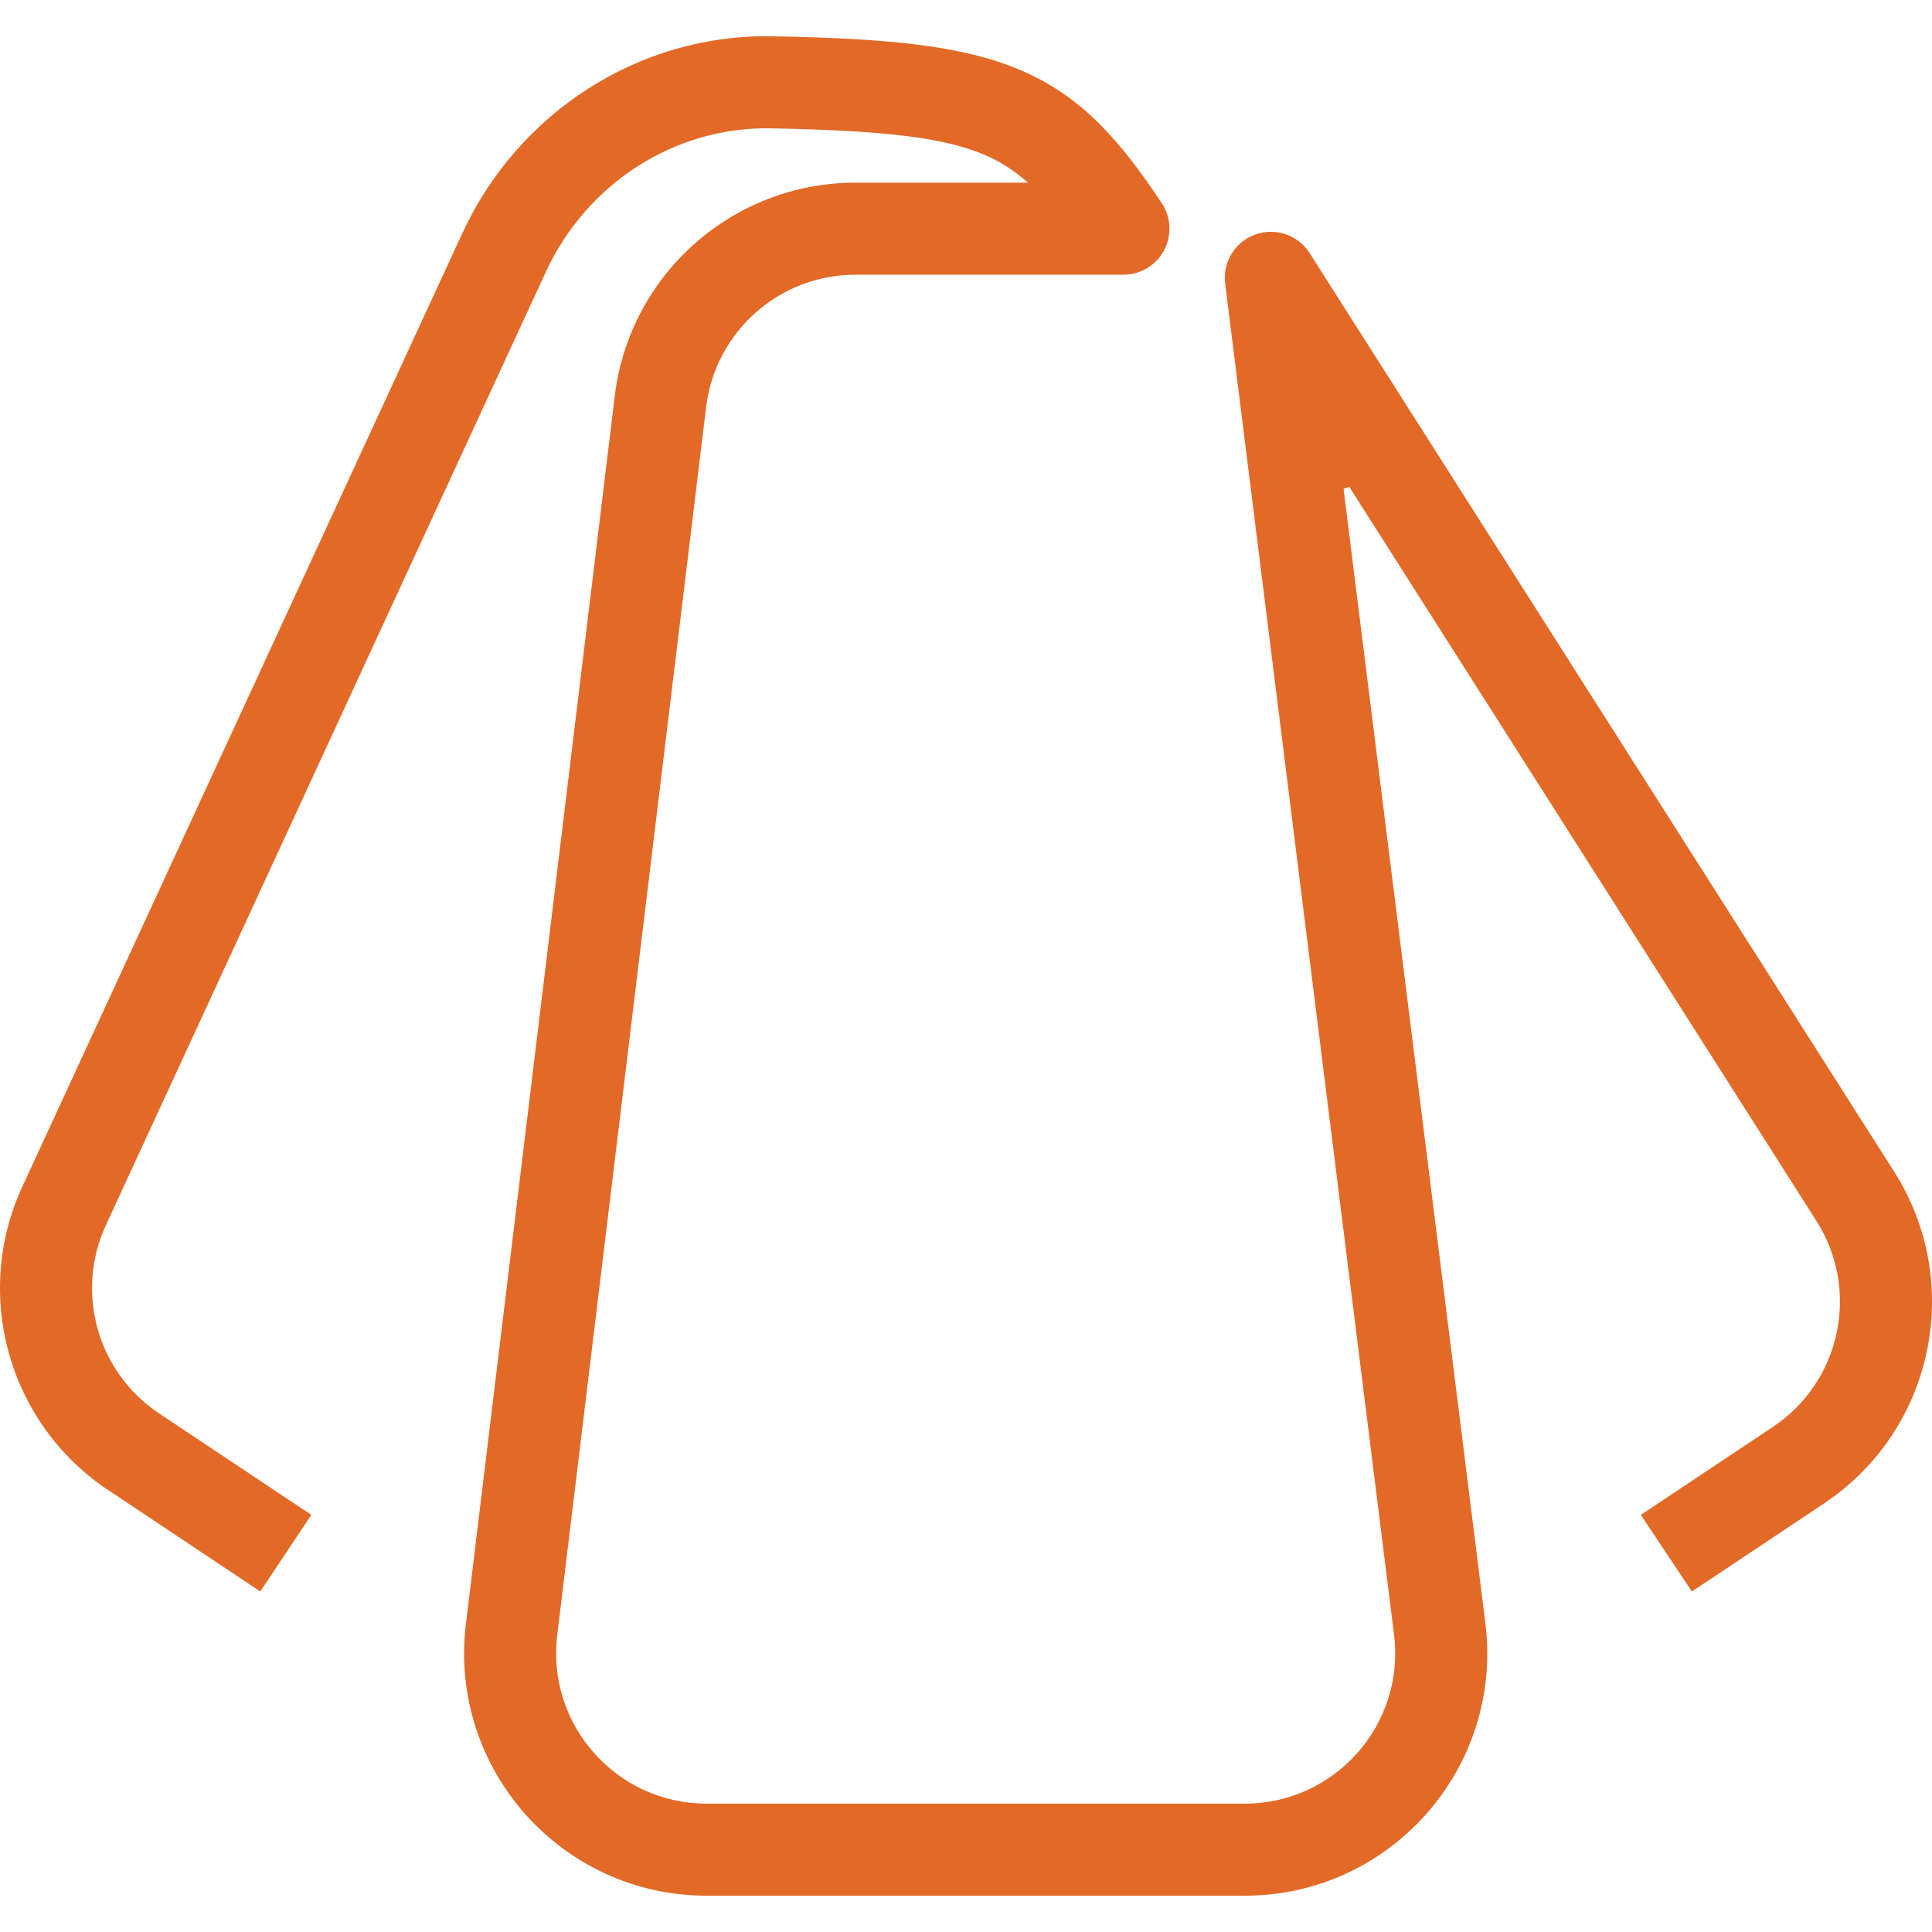 <svg width="64" height="64" viewBox="0 0 64 64" fill="none" xmlns="http://www.w3.org/2000/svg">
<path d="M32.598 5.122C31.253 4.553 29.284 4.322 25.536 4.251C22.357 4.19 19.436 6.075 18.083 9.004L3.508 40.584C2.48 42.813 3.226 45.459 5.269 46.82L10.313 50.182L8.622 52.72L3.578 49.357C0.286 47.163 -0.917 42.898 0.74 39.307L15.315 7.727C17.155 3.741 21.158 1.118 25.594 1.202C29.288 1.272 31.826 1.485 33.786 2.315C35.862 3.194 37.121 4.684 38.485 6.73C38.796 7.198 38.825 7.799 38.56 8.295C38.295 8.79 37.778 9.1 37.216 9.1H28.339C25.818 9.1 23.694 10.982 23.391 13.485L18.459 54.164C18.1 57.133 20.418 59.748 23.408 59.748H41.234C44.232 59.748 46.551 57.121 46.179 54.146L40.585 9.392C40.497 8.684 40.911 8.01 41.581 7.769C42.252 7.527 43.001 7.783 43.383 8.384L62.743 38.807C65.089 42.493 64.059 47.379 60.423 49.803L56.047 52.72L54.355 50.182L58.731 47.267C60.987 45.763 61.627 42.731 60.171 40.444L44.696 16.125L44.507 16.193L49.205 53.767C49.804 58.562 46.066 62.797 41.234 62.797H23.408C18.588 62.797 14.854 58.582 15.434 53.797L20.365 13.118C20.853 9.085 24.276 6.051 28.339 6.051H34.058L33.834 5.868C33.446 5.55 33.047 5.312 32.598 5.122Z" fill="#E36927"/>
</svg>
